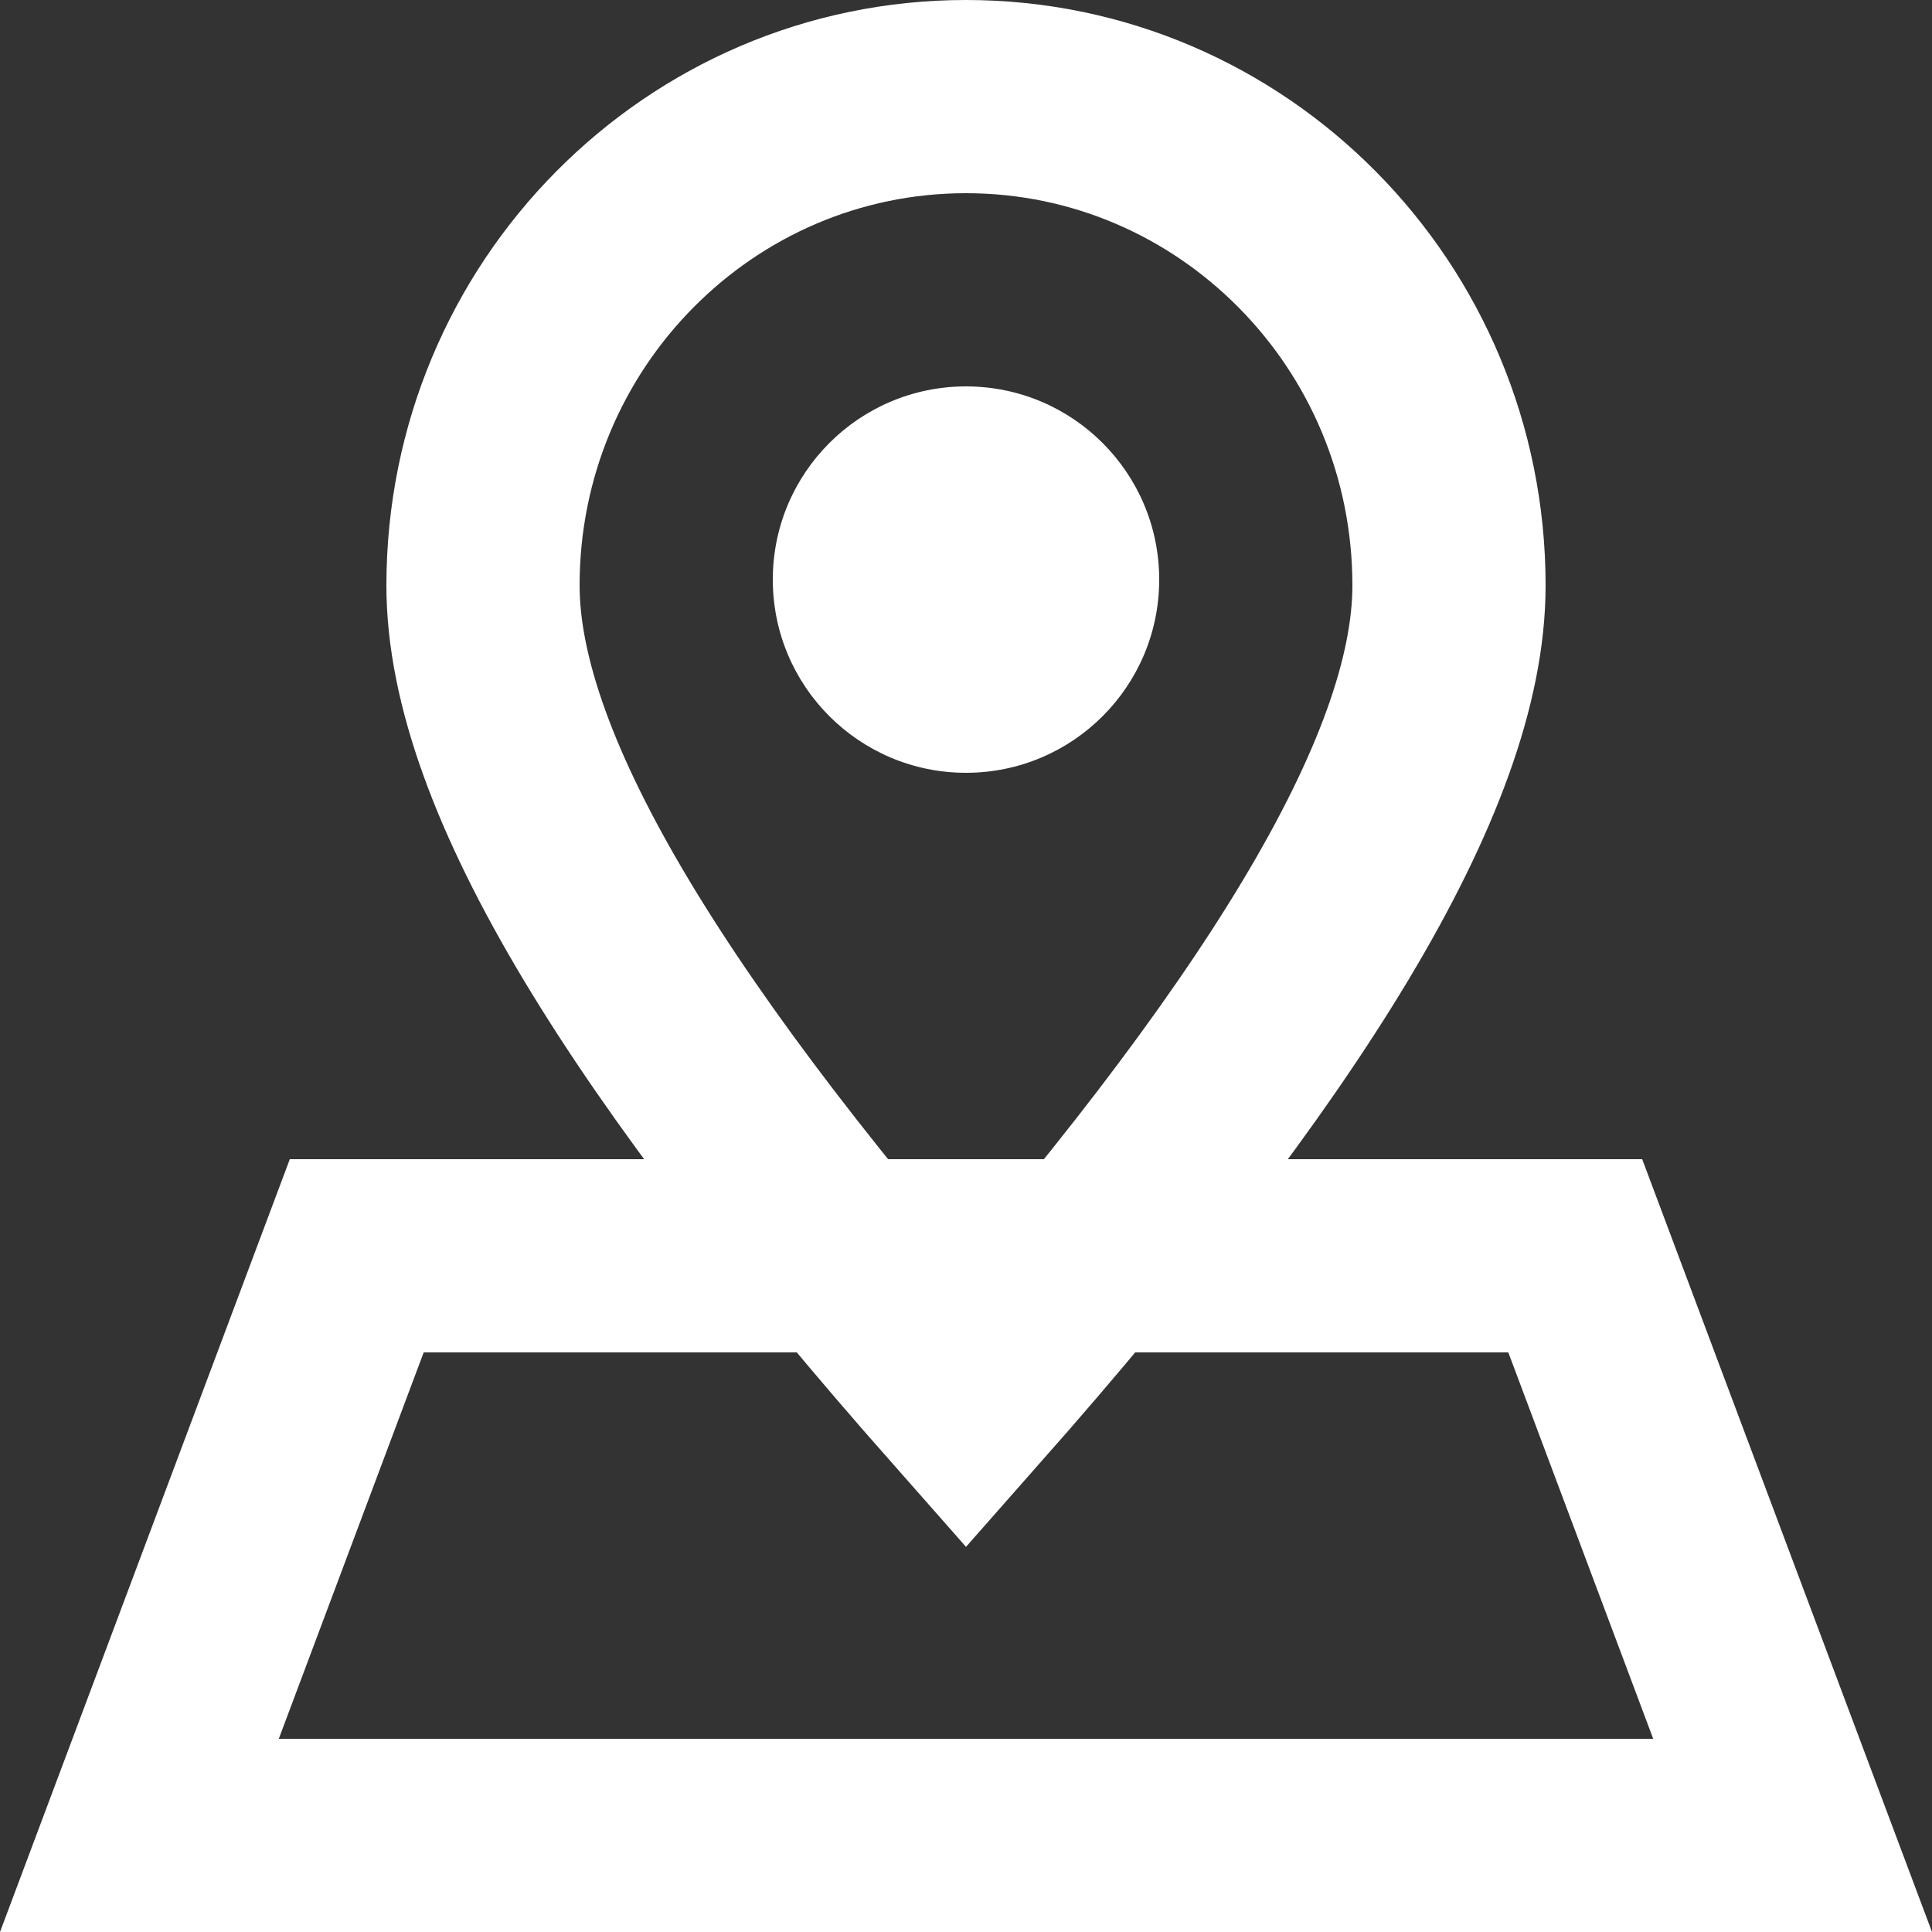 <?xml version="1.0" encoding="UTF-8"?>
<svg width="20px" height="20px" viewBox="0 0 20 20" version="1.1" xmlns="http://www.w3.org/2000/svg" xmlns:xlink="http://www.w3.org/1999/xlink">
    <rect x="0" y="0" width="20" height="20" fill="#333333" stroke="none"/>
    <title>Group 5</title>
    <g id="Final-(In-Zeplin)" stroke="none" stroke-width="1" fill="none" fill-rule="evenodd">
        <g id="Filter-Copy" transform="translate(-1162, -27)">
            <g id="Toggle" transform="translate(1146, 20)">
                <g id="Group-5" transform="translate(16, 7)">
                    <path d="M16.307,13 L18.557,19 L1.443,19 L3.693,13 L16.307,13 Z" id="Rectangle" stroke="#FFFFFF" stroke-width="2"></path>
                    <path d="M10,1 C11.38,1 12.628,1.566 13.532,2.479 C14.44,3.395 15,4.662 15,6.061 C15,8.017 13.255,10.815 10,14.502 C6.745,10.815 5,8.017 5,6.061 C5,4.662 5.56,3.395 6.468,2.479 C7.372,1.566 8.62,1 10,1 Z" id="Oval" stroke="#FFFFFF" stroke-width="2"></path>
                    <circle id="Oval" fill="#FFFFFF" cx="10" cy="6" r="2"></circle>
                </g>
            </g>
        </g>
    </g>
</svg>